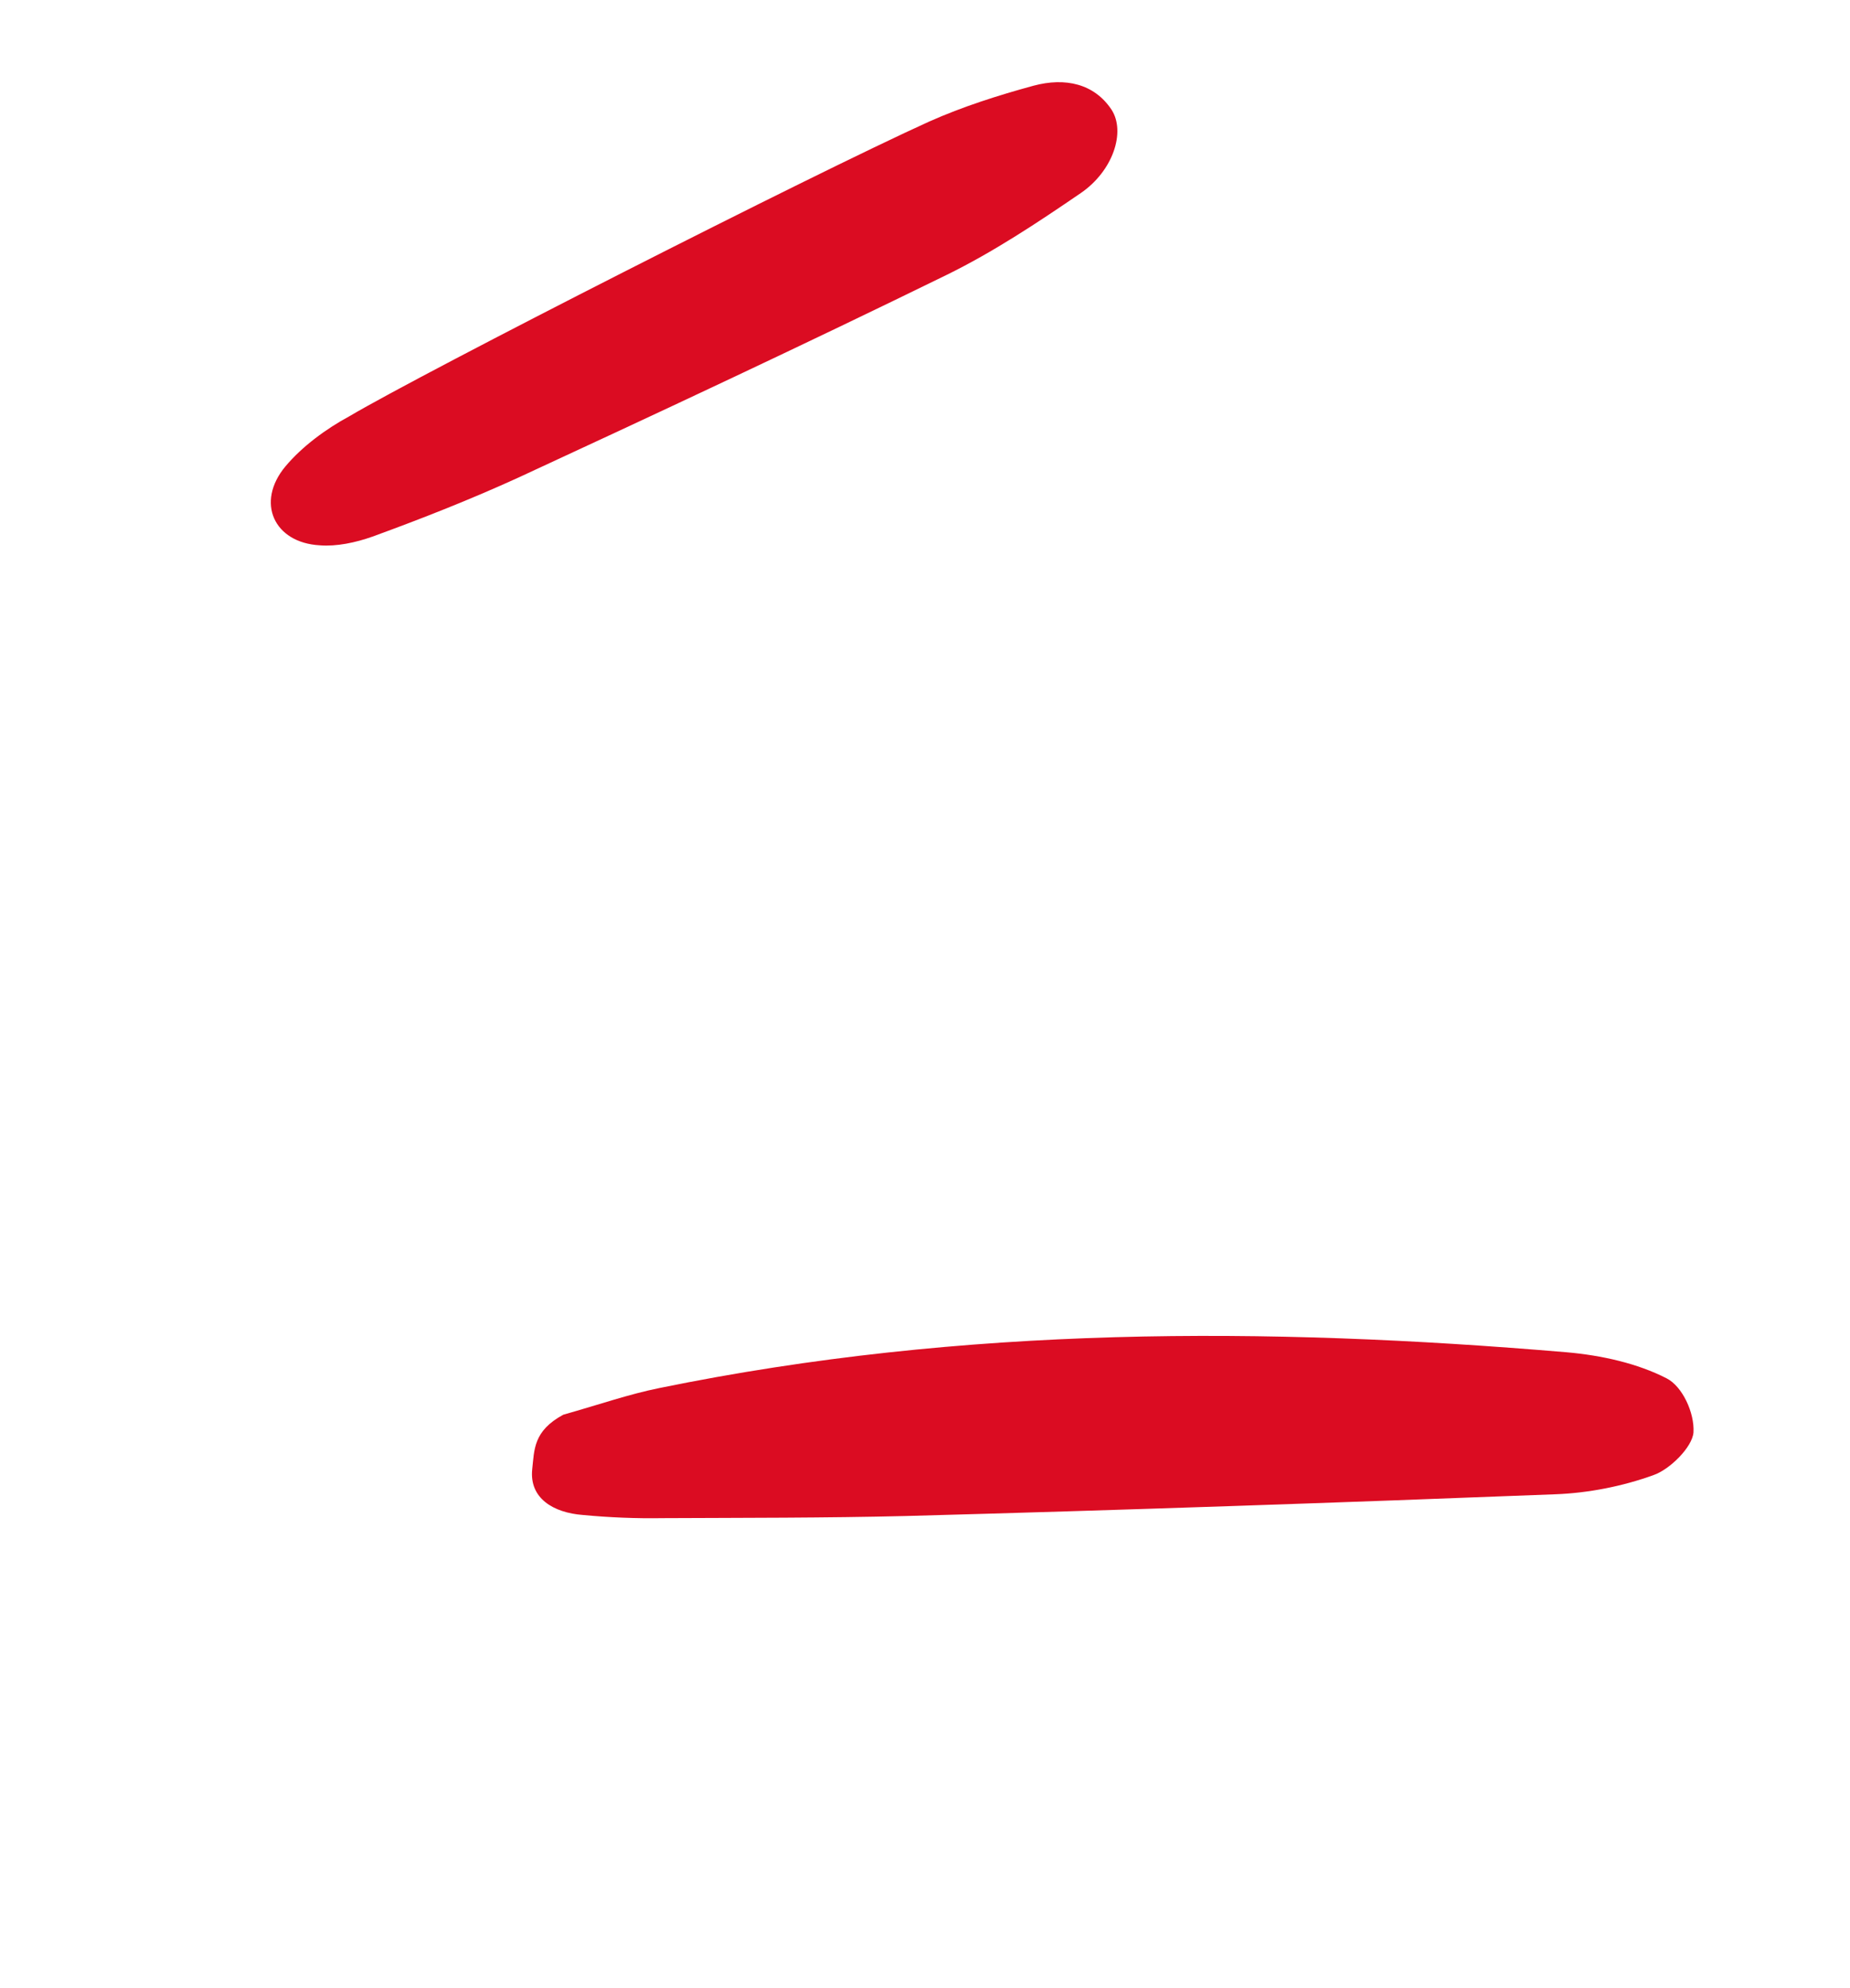 <?xml version="1.0" encoding="UTF-8"?> <svg xmlns="http://www.w3.org/2000/svg" width="121" height="130" viewBox="0 0 121 130" fill="none"> <g clip-path="url(#clip0_152_4712)"> <path d="M60.777 7.948C62.969 6.972 65.288 6.235 67.604 5.603C69.675 5.051 71.568 5.47 72.7 7.172C73.639 8.619 72.803 11.178 70.688 12.626C67.854 14.566 64.953 16.491 61.886 17.991C52.639 22.515 43.262 26.904 33.91 31.229C30.8 32.649 27.606 33.909 24.369 35.089C23.253 35.486 22.008 35.746 20.925 35.661C17.898 35.495 16.723 32.839 18.66 30.51C19.753 29.2 21.33 28.041 22.854 27.219C27.77 24.311 53.06 11.443 60.777 7.948Z" fill="#DB0C22"></path> <path d="M36.843 92.513C39.249 91.832 41.145 91.169 43.124 90.77C63.092 86.683 82.849 86.77 102.458 88.429C104.754 88.629 107.109 89.158 109.011 90.138C110.038 90.663 110.837 92.391 110.763 93.665C110.695 94.626 109.222 96.089 108.151 96.461C106.12 97.197 103.874 97.637 101.726 97.716C87.552 98.267 73.401 98.754 59.253 99.137C53.962 99.266 48.651 99.252 43.363 99.277C41.592 99.307 39.824 99.232 38.124 99.07C36.202 98.924 34.609 97.984 34.81 96.076C34.951 94.818 34.87 93.577 36.843 92.513Z" fill="#DB0C22"></path> </g> <defs> <clipPath id="clip0_152_4712"> <rect width="19.822" height="25.996" fill="white" transform="matrix(-3.472 2.005 -2.005 -3.472 120.939 90.263)"></rect> </clipPath> </defs> </svg> 